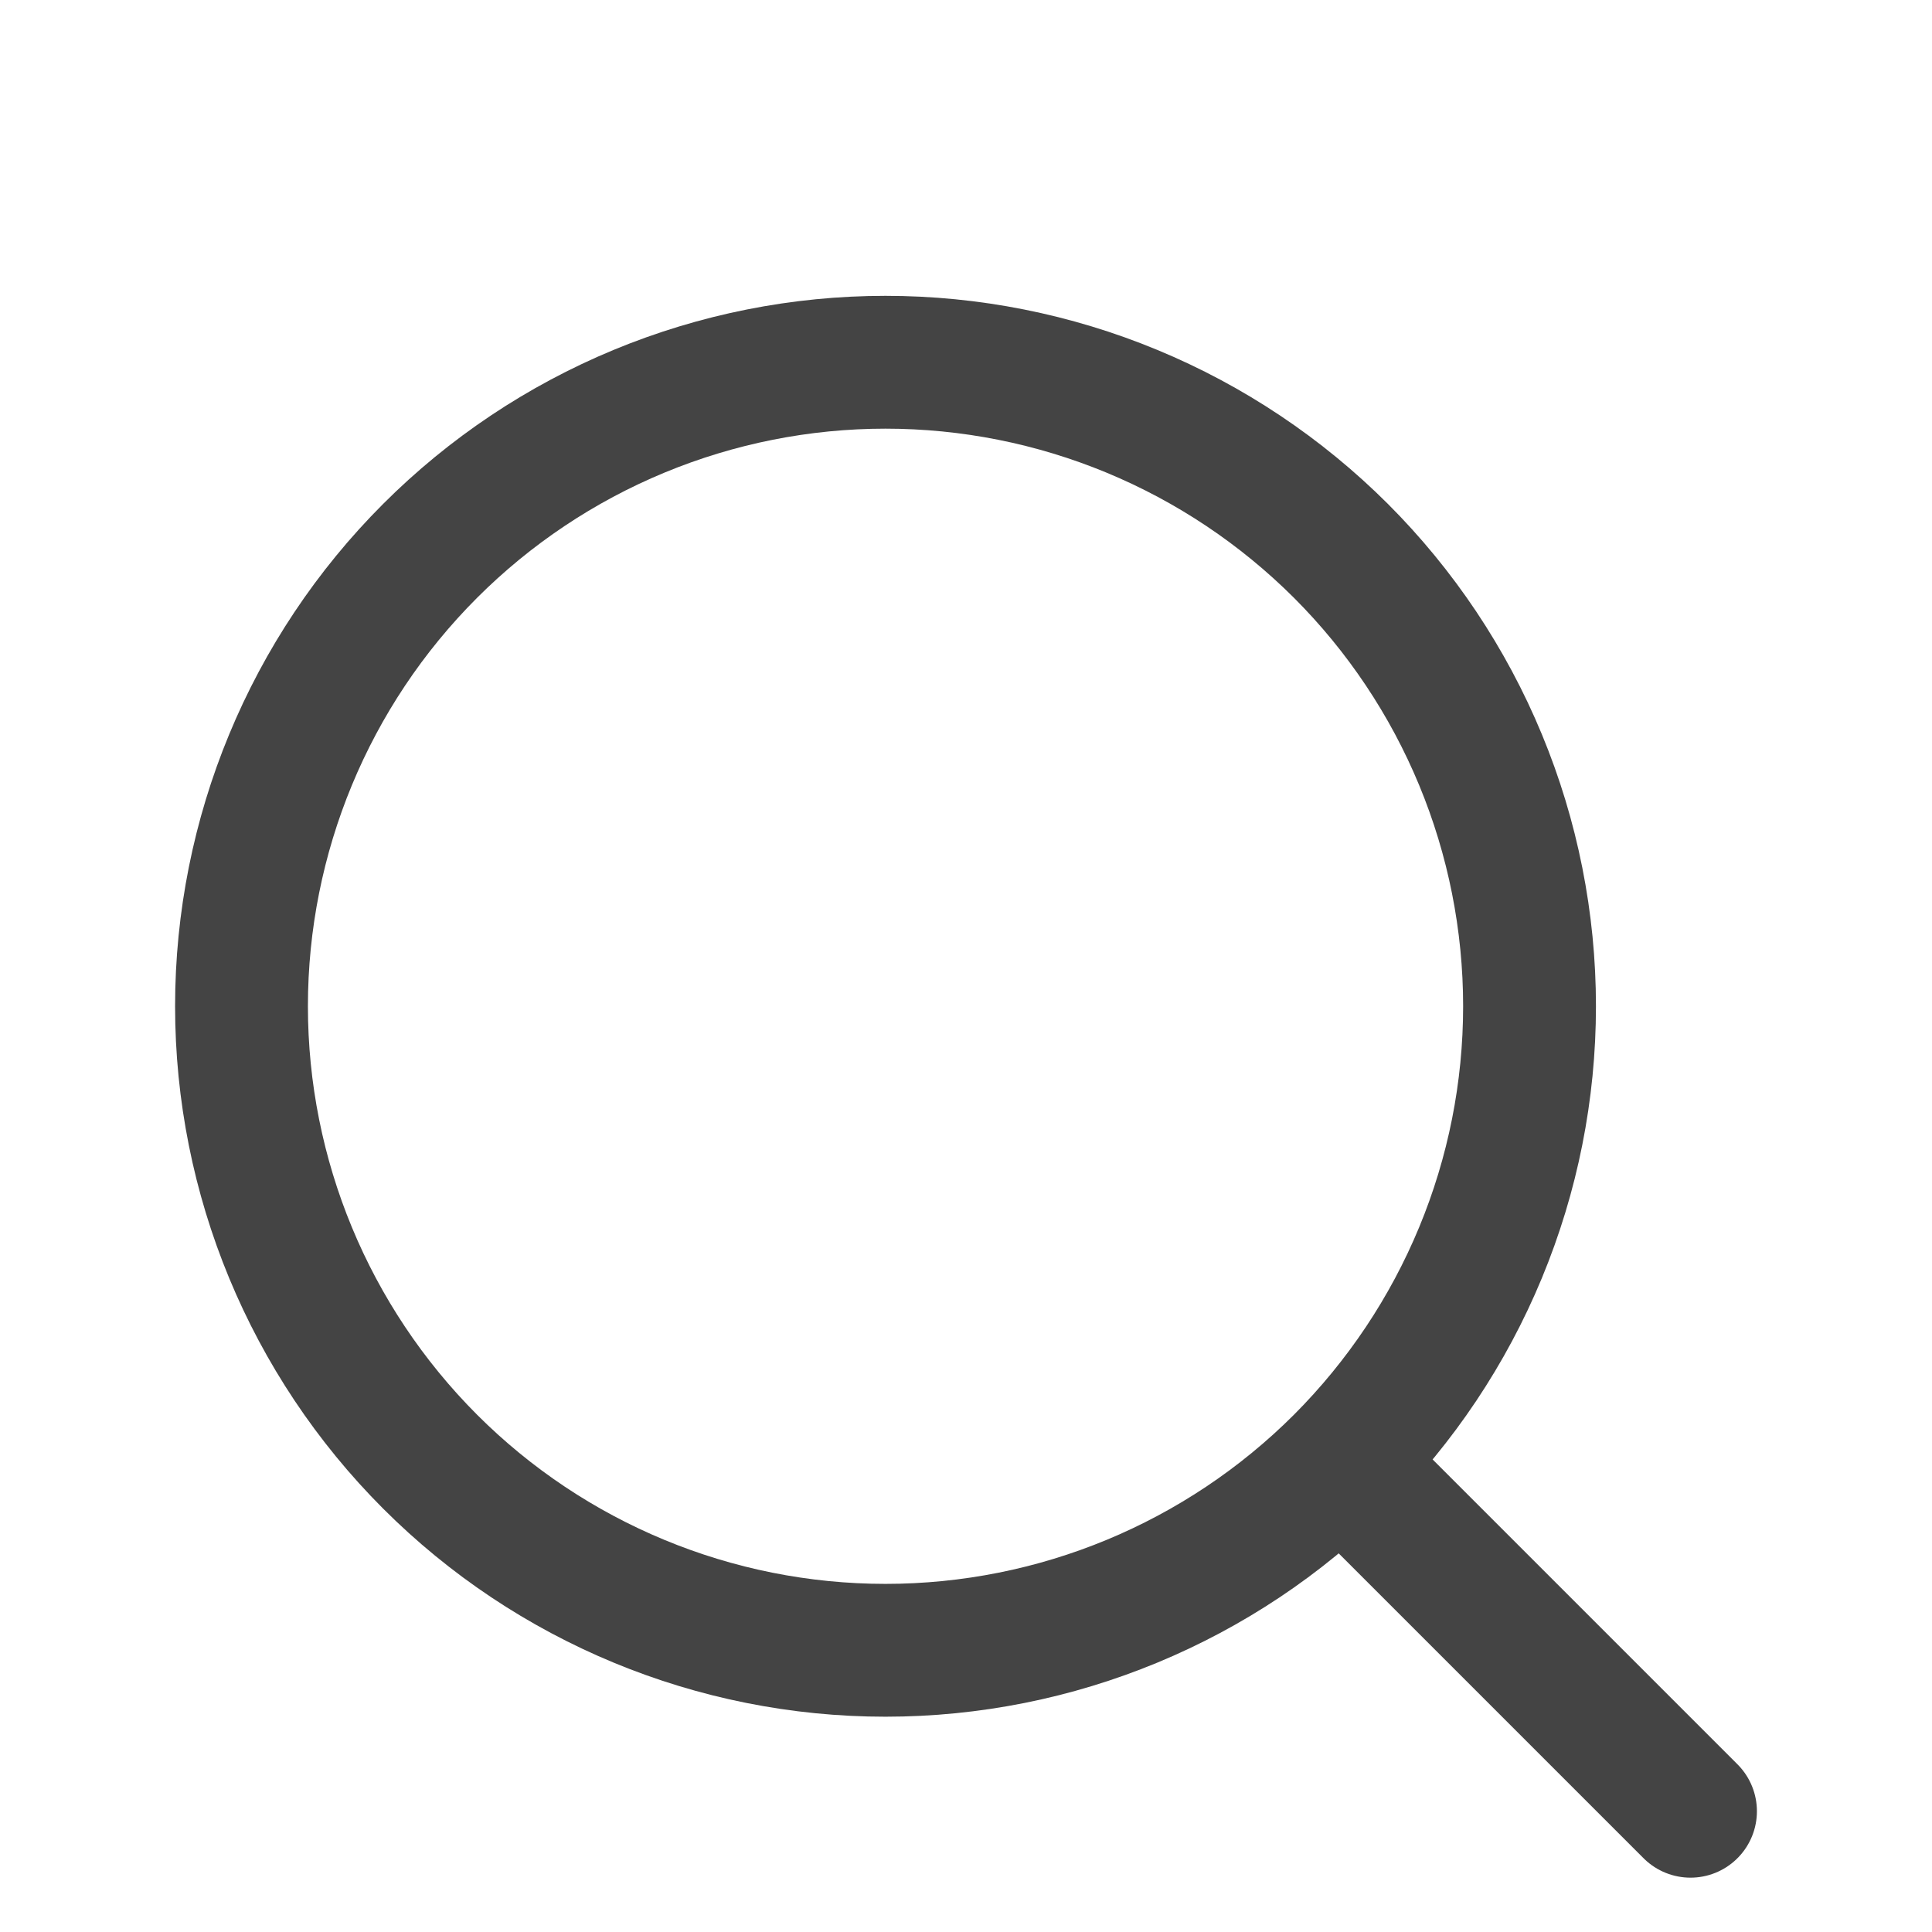 <svg width="16" height="16" viewBox="0 0 16 16" fill="none" xmlns="http://www.w3.org/2000/svg">
<path d="M14 15L11.105 12.105M11.105 12.105C11.6 11.609 11.993 11.021 12.261 10.374C12.529 9.727 12.667 9.034 12.667 8.333C12.667 7.633 12.529 6.939 12.261 6.292C11.993 5.645 11.6 5.057 11.105 4.562C10.609 4.067 10.021 3.674 9.374 3.406C8.727 3.138 8.034 3 7.333 3C6.633 3 5.939 3.138 5.292 3.406C4.645 3.674 4.057 4.067 3.562 4.562C2.562 5.562 2 6.919 2 8.333C2 9.748 2.562 11.104 3.562 12.105C4.562 13.105 5.919 13.667 7.333 13.667C8.748 13.667 10.104 13.105 11.105 12.105Z" stroke="#444444" stroke-width="1.1" stroke-linecap="round" stroke-linejoin="round"/>
</svg>
